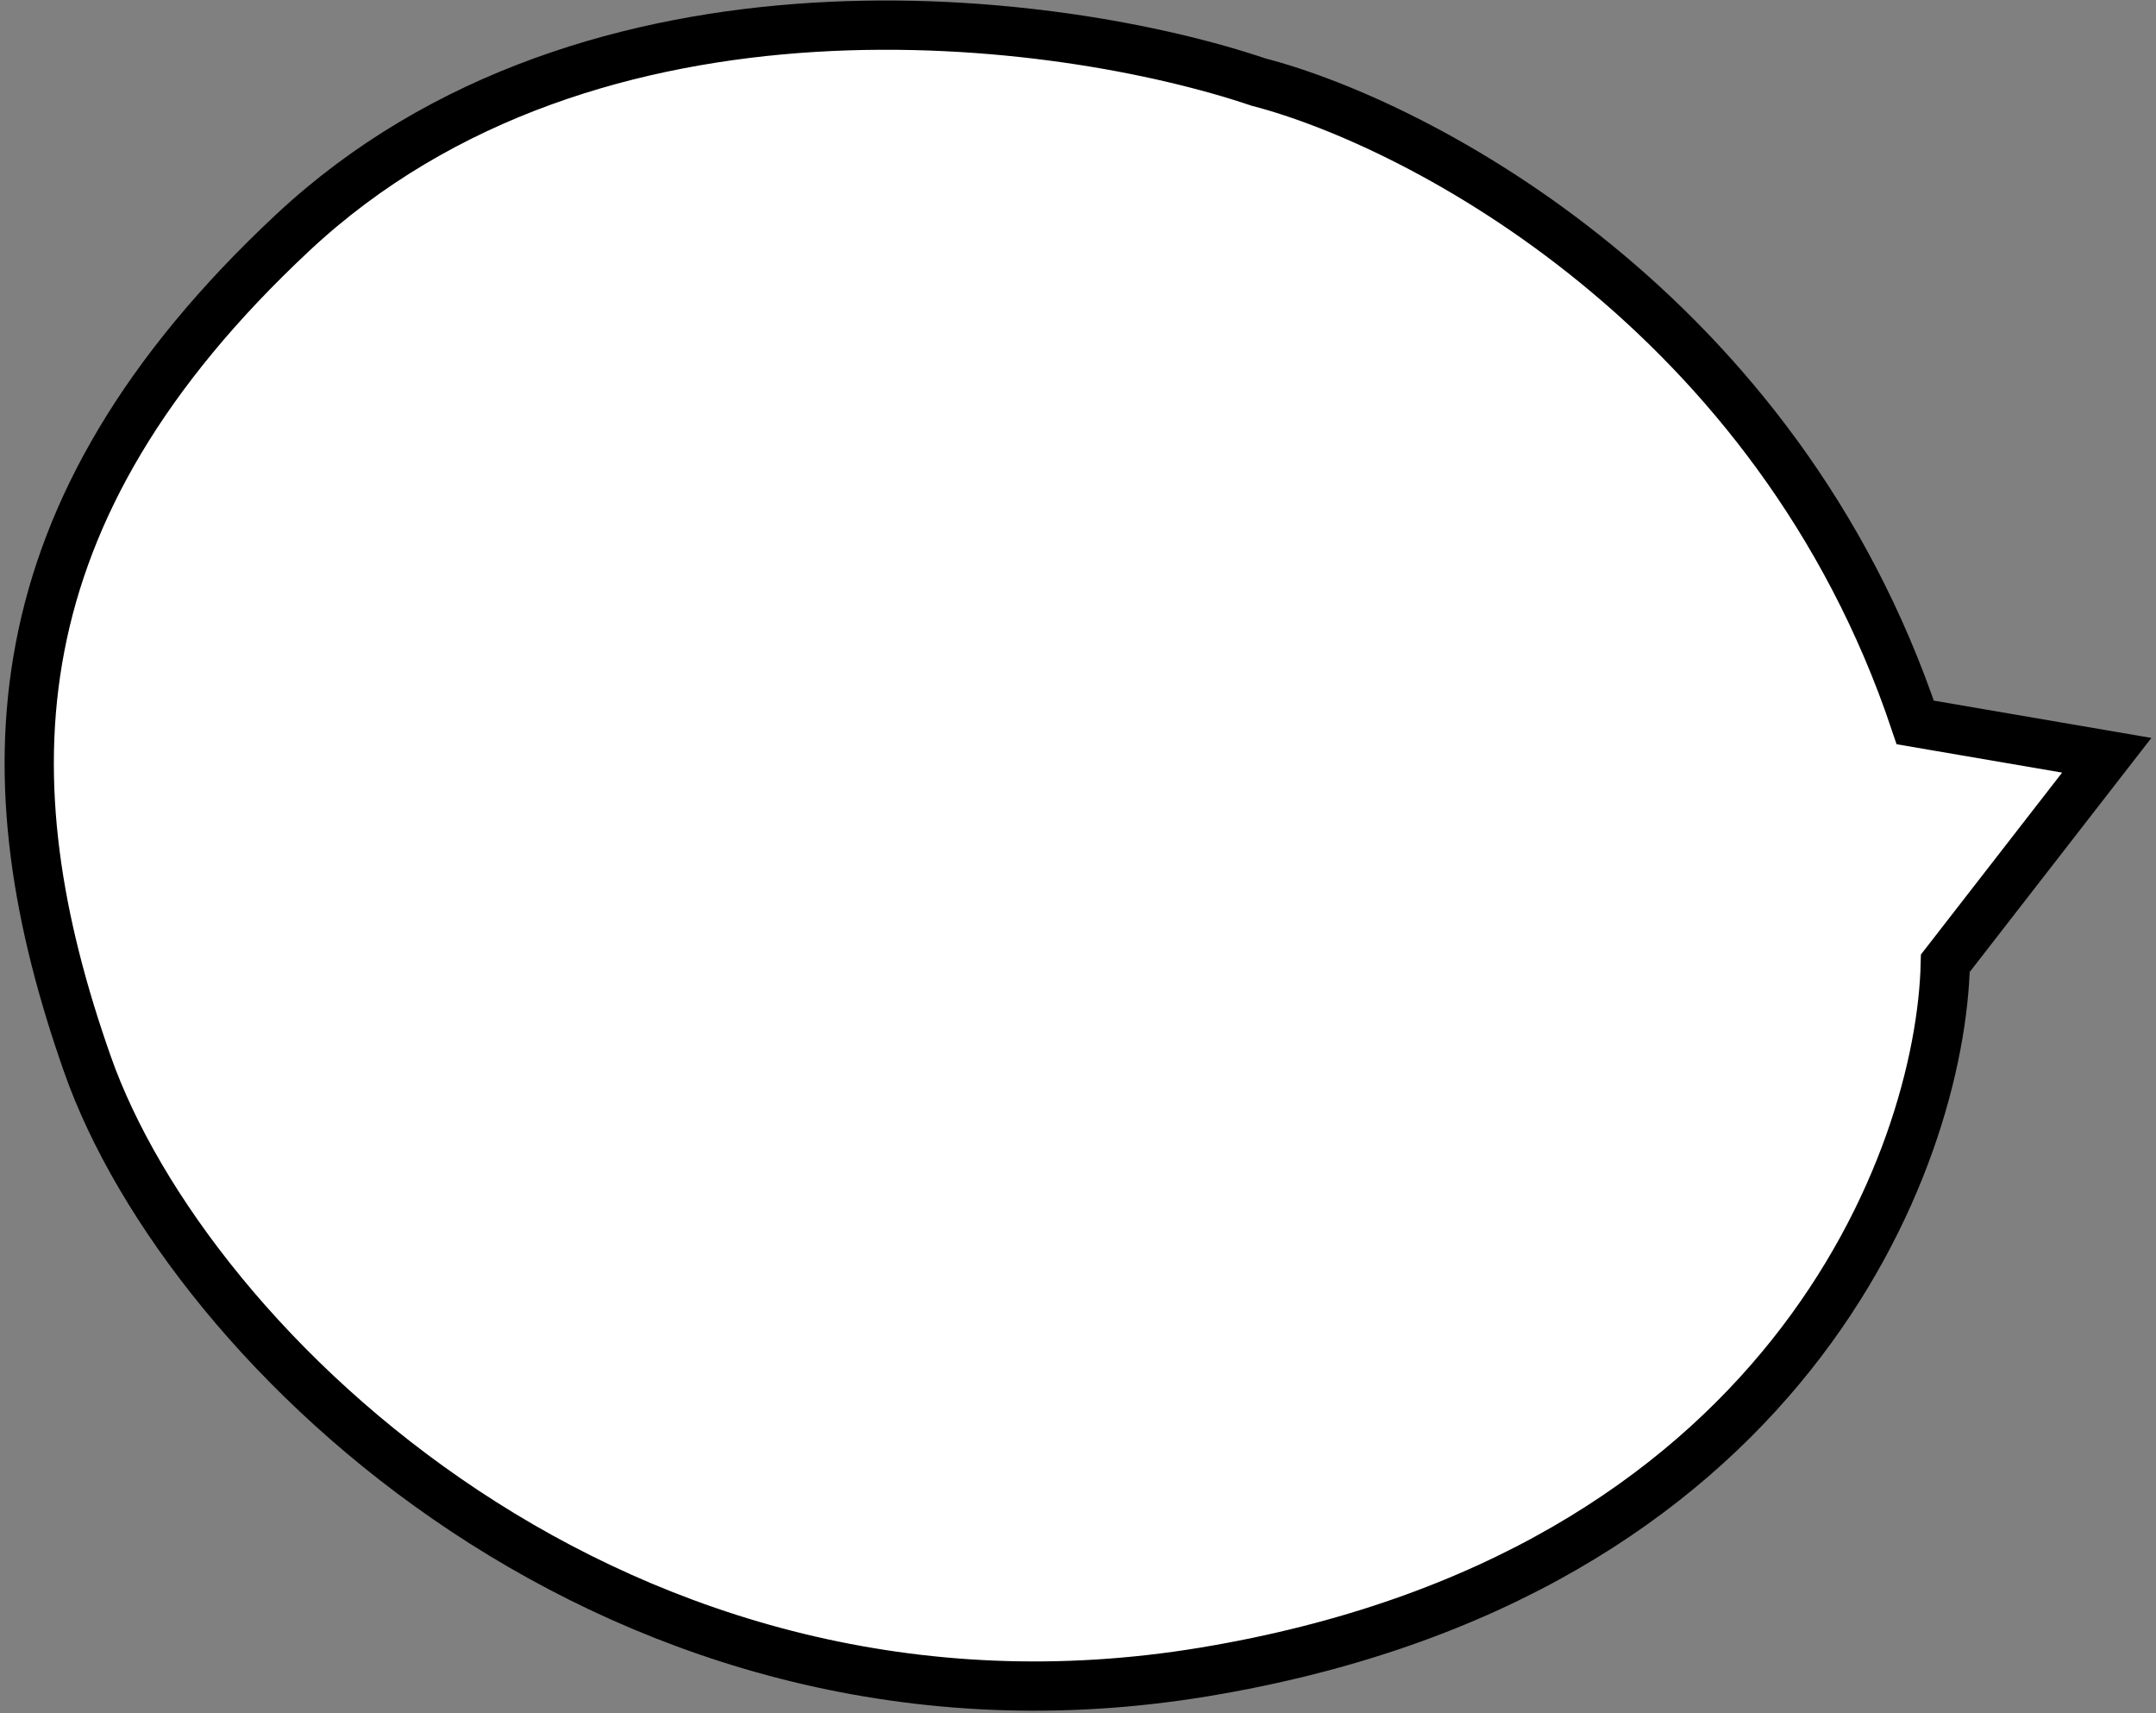 <?xml version="1.0" encoding="UTF-8"?> <svg xmlns="http://www.w3.org/2000/svg" width="394" height="313" viewBox="0 0 394 313" fill="none"><rect x="0" y="0" width="394" height="313" fill="#808080" stroke="none"/> <path d="M355.5 176L385 138L350 132C324.8 56.8 259.5 22.667 230 15C194 2.833 108.3 -8.7 53.5 42.5C-1.3 93.7 -2.318 142.5 16 194.5C34.318 246.5 113.6 323.1 220 305.5C326.4 287.9 354.667 211.833 355.5 176Z" fill="white" stroke="black" stroke-width="9"></path> </svg> 